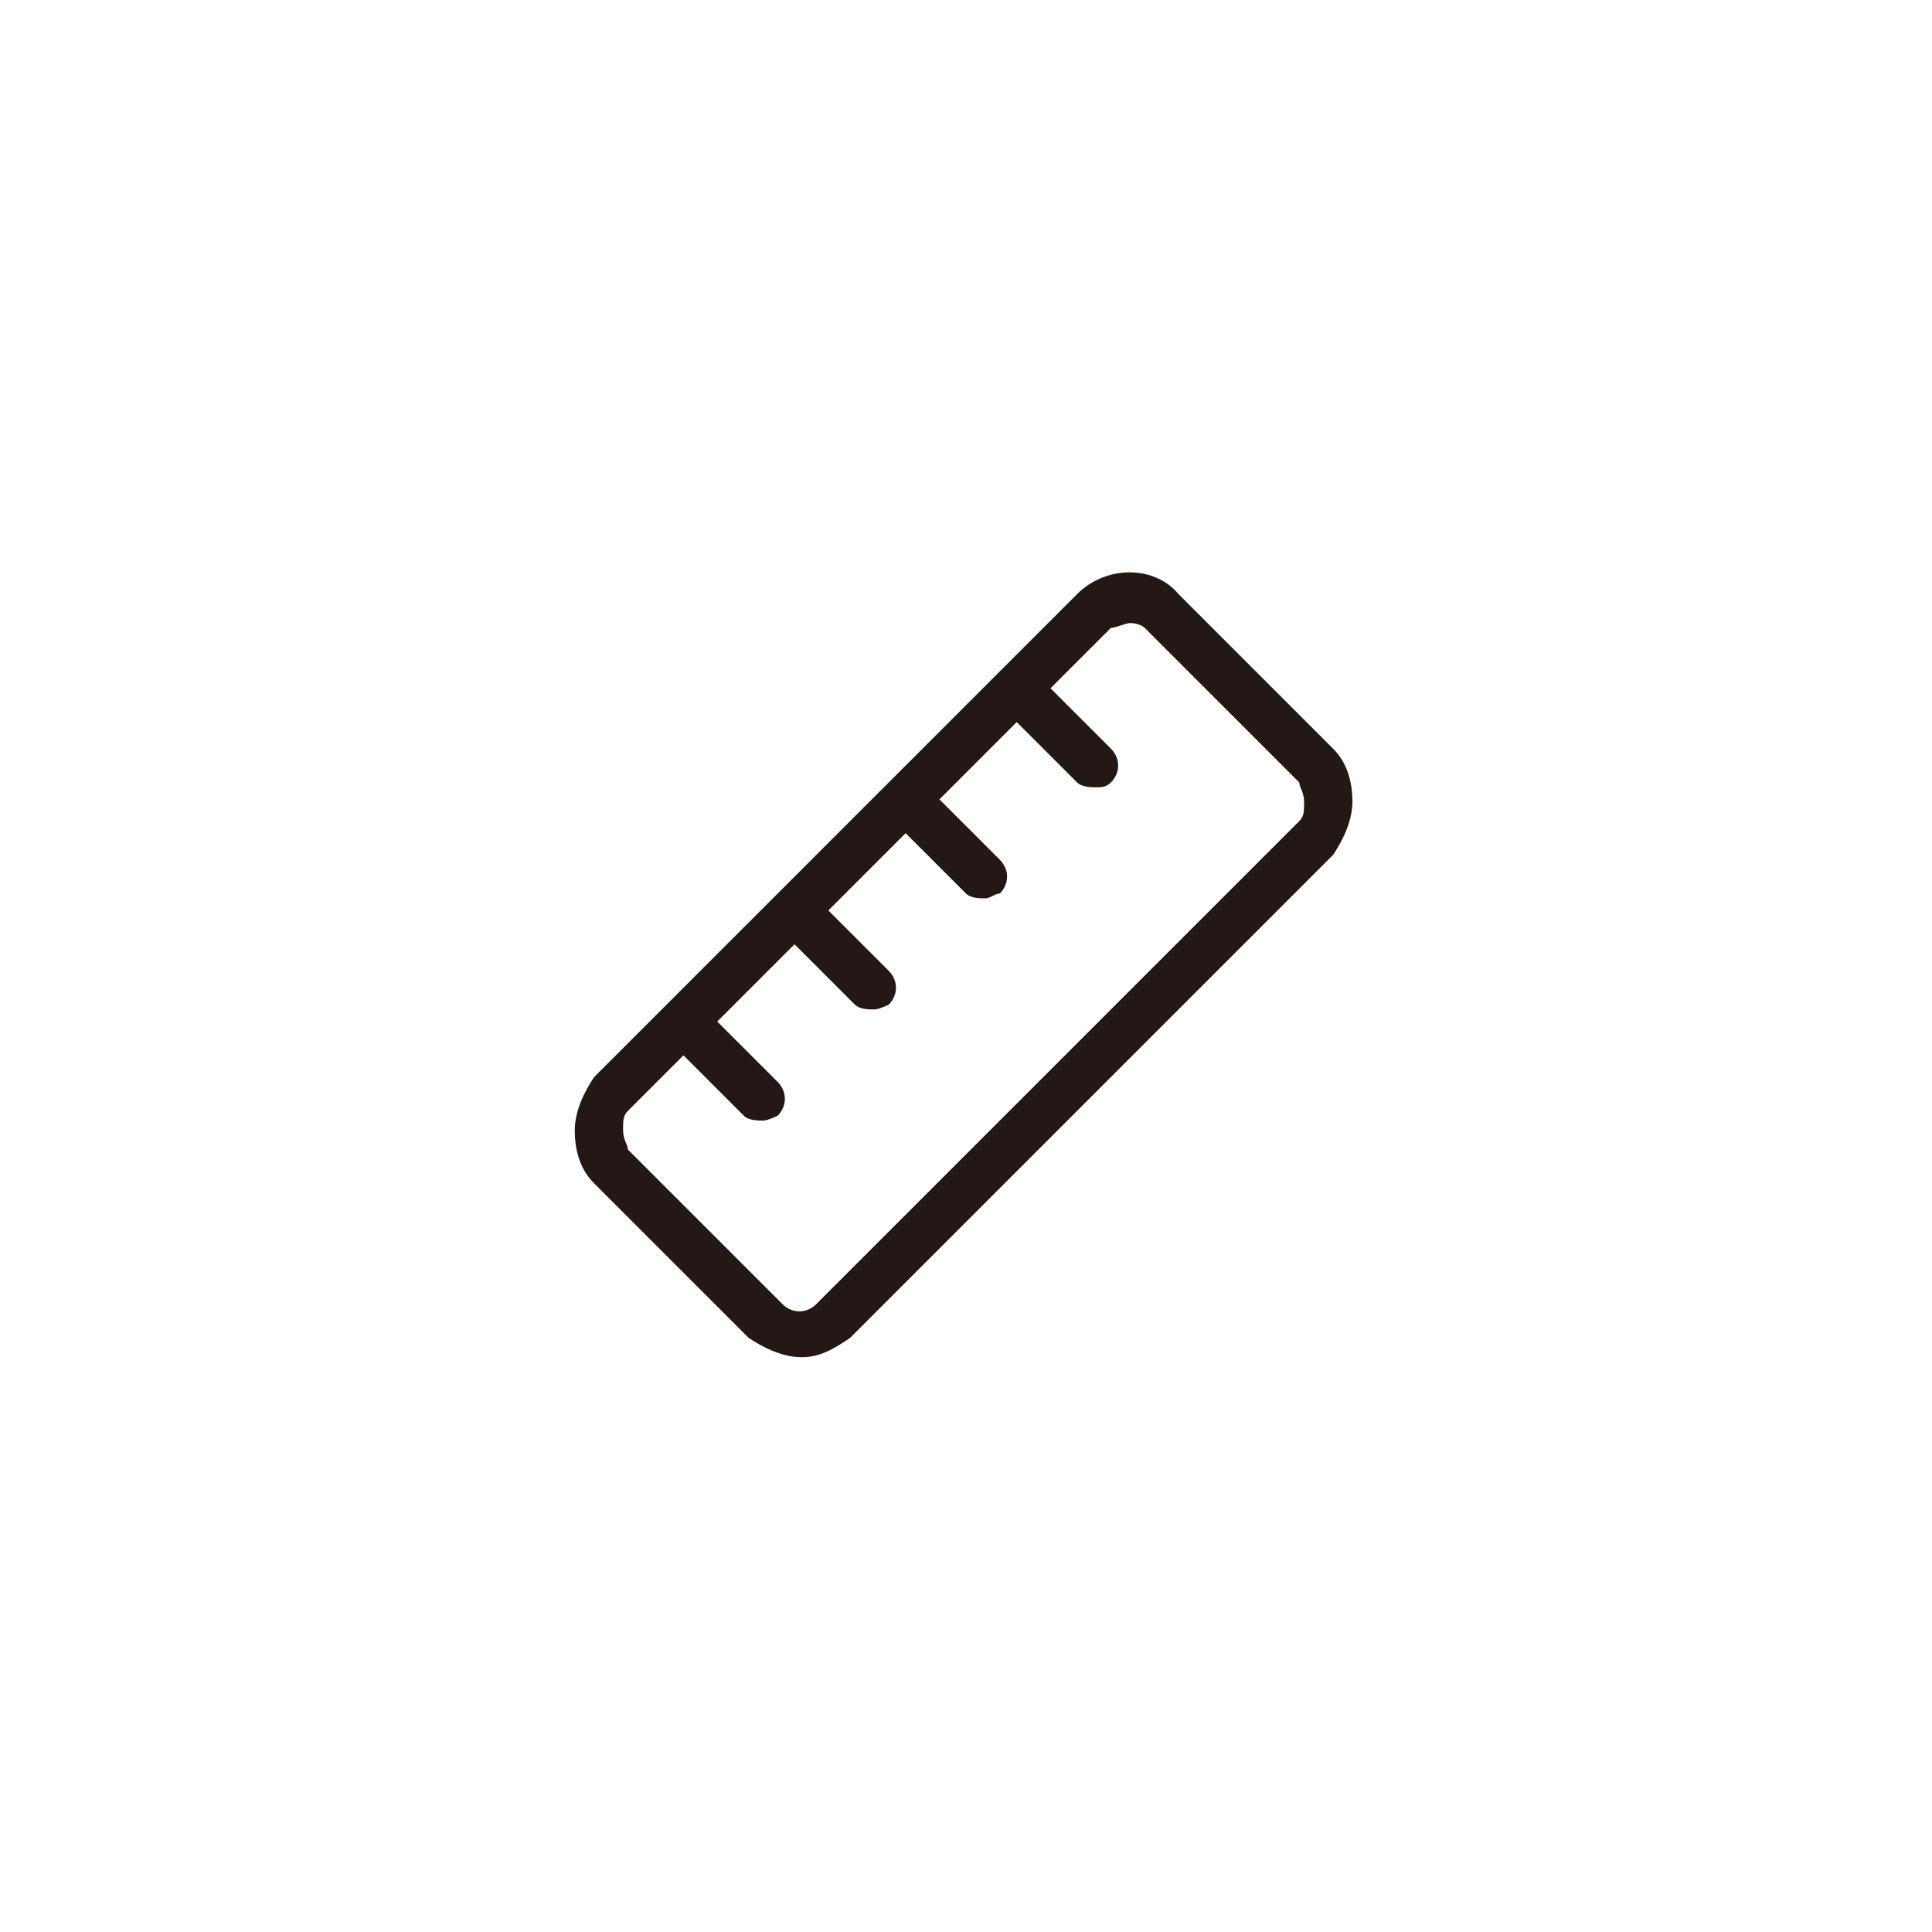 <?xml version="1.0" encoding="utf-8"?>

<!DOCTYPE svg PUBLIC "-//W3C//DTD SVG 1.1//EN" "http://www.w3.org/Graphics/SVG/1.1/DTD/svg11.dtd">

<svg height="800px" width="800px" version="1.1" id="图层_1" xmlns="http://www.w3.org/2000/svg" xmlns:xlink="http://www.w3.org/1999/xlink" 
	 viewBox="0 0 40 40" enable-background="new 0 0 40 40" xml:space="preserve">
<g>
	<g>
		<g>
			<path fill="#231815" d="M16.6,28.1c-0.4,0-0.8-0.2-1.1-0.4l-3.2-3.2c-0.3-0.3-0.4-0.7-0.4-1.1s0.2-0.8,0.4-1.1l10-10
				c0.6-0.6,1.6-0.6,2.1,0l3.2,3.2c0.3,0.3,0.4,0.7,0.4,1.1s-0.2,0.8-0.4,1.1l-10,10C17.3,27.9,17,28.1,16.6,28.1z M23.4,12.9
				c-0.1,0-0.3,0.1-0.4,0.1l-10,10c-0.1,0.1-0.1,0.2-0.1,0.4s0.1,0.3,0.1,0.4l3.2,3.2c0.2,0.2,0.5,0.2,0.7,0l10-10
				c0.1-0.1,0.1-0.2,0.1-0.4s-0.1-0.3-0.1-0.4l-3.2-3.2C23.7,13,23.6,12.9,23.4,12.9z"/>
		</g>
		<g>
			<path fill="#231815" d="M20.4,18.6c-0.1,0-0.3,0-0.4-0.1l-1.5-1.5c-0.2-0.2-0.2-0.5,0-0.7s0.5-0.2,0.7,0l1.5,1.5
				c0.2,0.2,0.2,0.5,0,0.7C20.6,18.5,20.5,18.6,20.4,18.6z"/>
		</g>
		<g>
			<path fill="#231815" d="M18.1,20.9c-0.1,0-0.3,0-0.4-0.1l-1.5-1.5c-0.2-0.2-0.2-0.5,0-0.7s0.5-0.2,0.7,0l1.5,1.5
				c0.2,0.2,0.2,0.5,0,0.7C18.4,20.8,18.2,20.9,18.1,20.9z"/>
		</g>
		<g>
			<path fill="#231815" d="M15.8,23.2c-0.1,0-0.3,0-0.4-0.1l-1.5-1.5c-0.2-0.2-0.2-0.5,0-0.7s0.5-0.2,0.7,0l1.5,1.5
				c0.2,0.2,0.2,0.5,0,0.7C16.1,23.1,15.9,23.2,15.8,23.2z"/>
		</g>
		<g>
			<path fill="#231815" d="M22.7,16.3c-0.1,0-0.3,0-0.4-0.1l-1.5-1.5c-0.2-0.2-0.2-0.5,0-0.7s0.5-0.2,0.7,0l1.5,1.5
				c0.2,0.2,0.2,0.5,0,0.7C22.9,16.3,22.8,16.3,22.7,16.3z"/>
		</g>
	</g>
</g>
</svg>